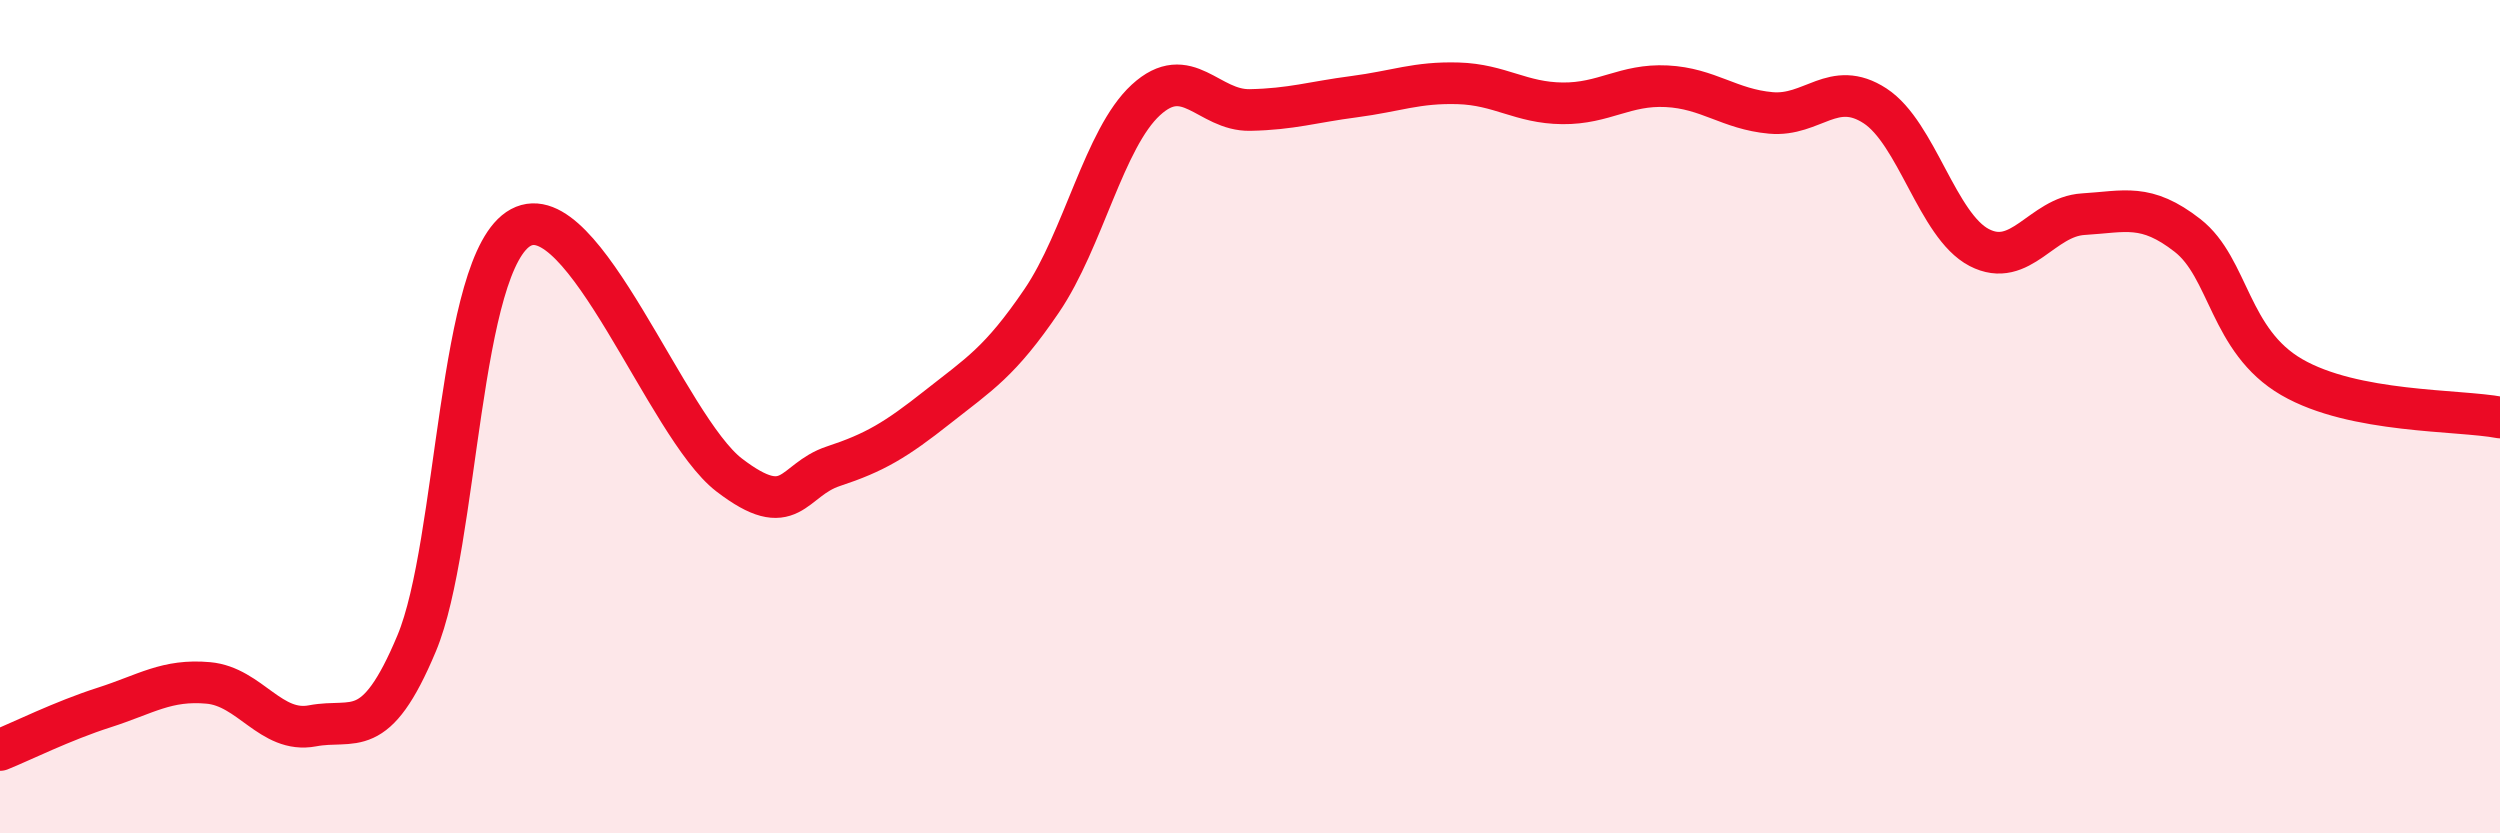 
    <svg width="60" height="20" viewBox="0 0 60 20" xmlns="http://www.w3.org/2000/svg">
      <path
        d="M 0,18 C 0.5,17.8 1.5,17.3 2.5,16.98 C 3.5,16.66 4,16.3 5,16.39 C 6,16.48 6.5,17.61 7.5,17.42 C 8.5,17.23 9,17.83 10,15.44 C 11,13.05 11,6.27 12.5,5.46 C 14,4.65 16,10.25 17.5,11.4 C 19,12.55 19,11.52 20,11.19 C 21,10.86 21.5,10.56 22.5,9.77 C 23.5,8.98 24,8.69 25,7.22 C 26,5.75 26.5,3.32 27.5,2.4 C 28.5,1.48 29,2.66 30,2.64 C 31,2.62 31.5,2.45 32.5,2.32 C 33.5,2.19 34,1.97 35,2 C 36,2.03 36.5,2.47 37.5,2.48 C 38.5,2.49 39,2.02 40,2.07 C 41,2.12 41.5,2.62 42.5,2.71 C 43.5,2.8 44,1.89 45,2.54 C 46,3.19 46.5,5.42 47.5,5.94 C 48.5,6.46 49,5.2 50,5.14 C 51,5.08 51.5,4.87 52.5,5.65 C 53.5,6.43 53.5,8.18 55,9.05 C 56.5,9.92 59,9.83 60,10.02L60 20L0 20Z"
        fill="#EB0A25"
        opacity="0.1"
        stroke-linecap="round"
        stroke-linejoin="round"
      />
      <path
        d="M 0,18 C 0.5,17.8 1.5,17.3 2.5,16.98 C 3.5,16.66 4,16.3 5,16.39 C 6,16.48 6.5,17.61 7.5,17.42 C 8.5,17.23 9,17.83 10,15.44 C 11,13.05 11,6.27 12.5,5.46 C 14,4.65 16,10.25 17.5,11.4 C 19,12.55 19,11.52 20,11.19 C 21,10.86 21.5,10.56 22.5,9.77 C 23.5,8.98 24,8.69 25,7.22 C 26,5.75 26.5,3.32 27.5,2.4 C 28.5,1.48 29,2.66 30,2.64 C 31,2.62 31.5,2.45 32.5,2.32 C 33.5,2.19 34,1.97 35,2 C 36,2.03 36.5,2.47 37.5,2.48 C 38.5,2.49 39,2.02 40,2.07 C 41,2.12 41.5,2.62 42.5,2.71 C 43.5,2.8 44,1.89 45,2.54 C 46,3.19 46.5,5.42 47.5,5.94 C 48.5,6.46 49,5.2 50,5.14 C 51,5.08 51.5,4.87 52.5,5.65 C 53.5,6.43 53.5,8.18 55,9.05 C 56.5,9.92 59,9.83 60,10.02"
        stroke="#EB0A25"
        stroke-width="1"
        fill="none"
        stroke-linecap="round"
        stroke-linejoin="round"
      />
    </svg>
  